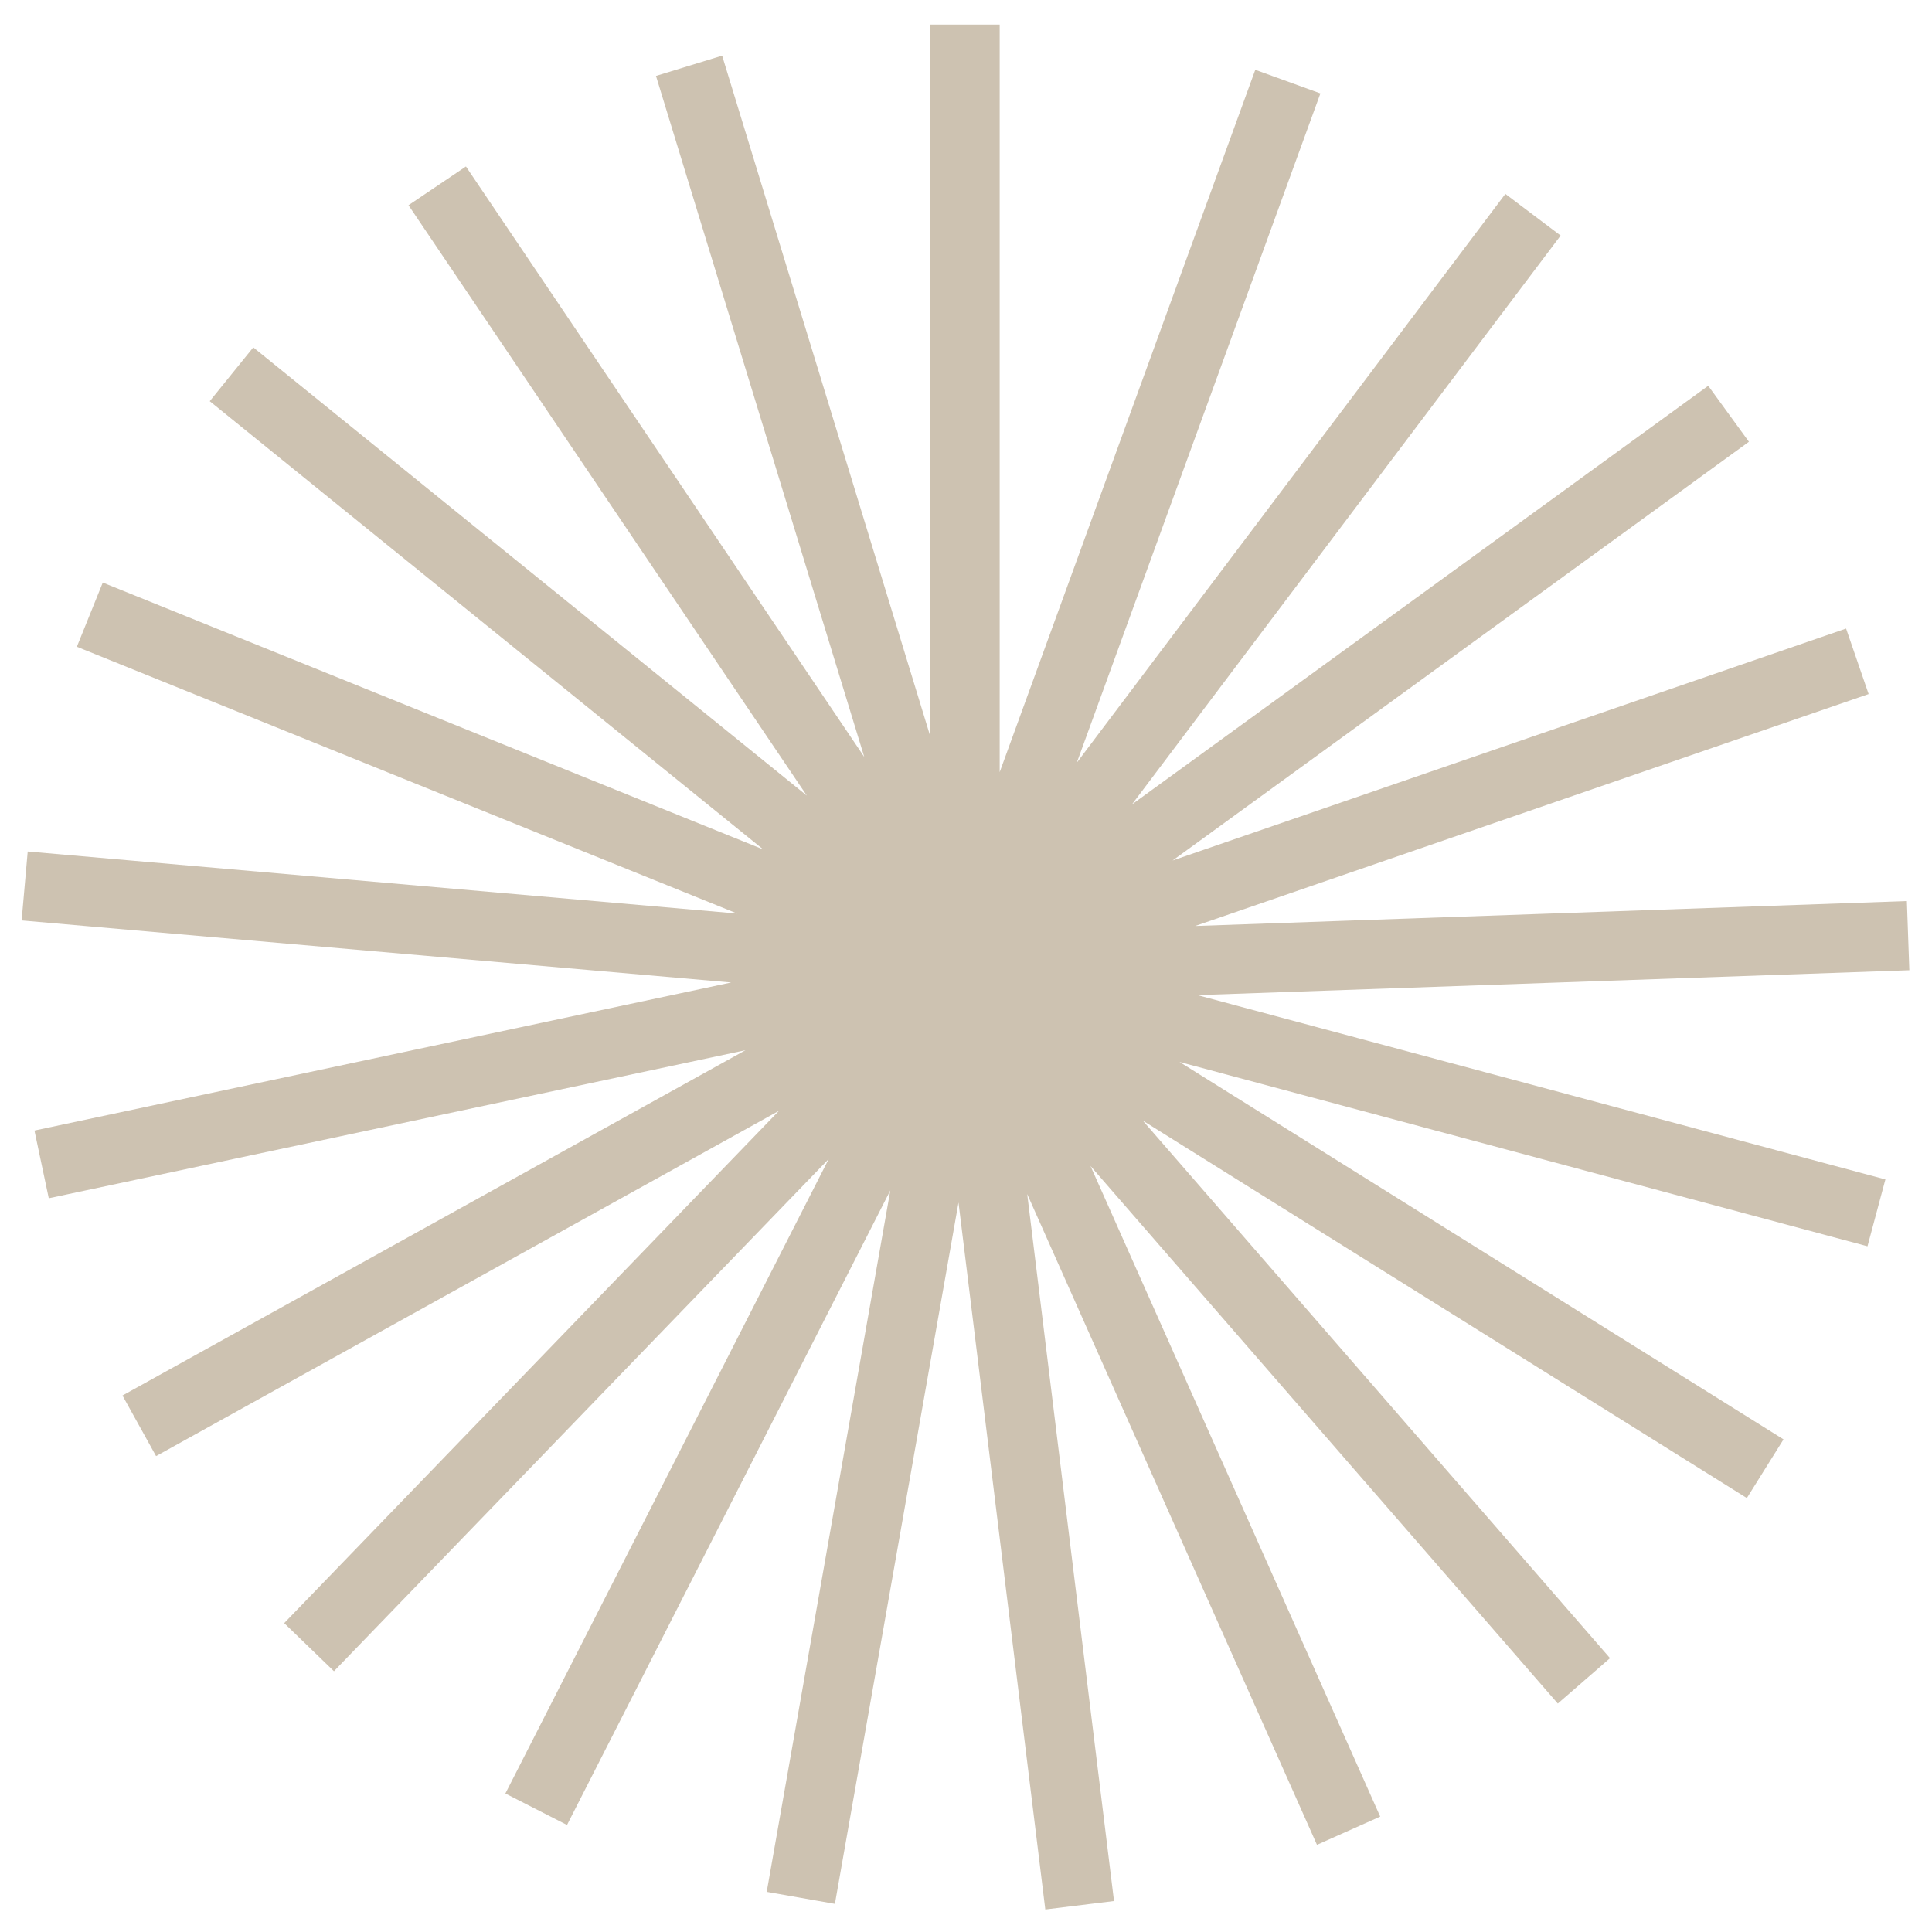 <svg width="41" height="41" viewBox="0 0 41 41" fill="none" xmlns="http://www.w3.org/2000/svg">
<g clip-path="url(#clip0_424_1637)">
<path d="M40.519 20.59L40.467 19.122L25.363 19.651L39.655 14.729L39.177 13.339L24.885 18.261L37.115 9.375L36.251 8.187L24.022 17.071L33.119 4.999L31.946 4.115L22.851 16.186L28.021 1.982L26.639 1.481L21.215 16.386V0.522H19.745V15.636L15.325 1.181L13.921 1.611L18.341 16.064L9.888 3.533L8.669 4.355L17.122 16.884L5.375 7.372L4.451 8.514L16.196 18.026L2.181 12.363L1.631 13.725L15.644 19.387L0.588 18.07L0.459 19.533L15.516 20.85L0.731 23.992L1.035 25.429L15.82 22.287L2.599 29.615L3.312 30.901L16.531 23.573L6.031 34.445L7.087 35.466L17.587 24.595L10.725 38.061L12.033 38.729L18.894 25.262L16.271 40.148L17.718 40.403L20.341 25.519L22.183 40.522L23.641 40.343L21.799 25.34L27.948 39.15L29.29 38.551L23.142 24.744L33.059 36.152L34.167 35.189L24.252 23.781L37.071 31.791L37.849 30.546L25.031 22.536L39.631 26.448L40.011 25.029L25.412 21.118L40.519 20.59Z" fill="#CDC2B1"/>
</g>
<defs>
<clipPath id="clip0_424_1637">
<rect width="40.06" height="40" fill="white" transform="translate(0.459 0.522)"/>
</clipPath>
</defs>
</svg>
